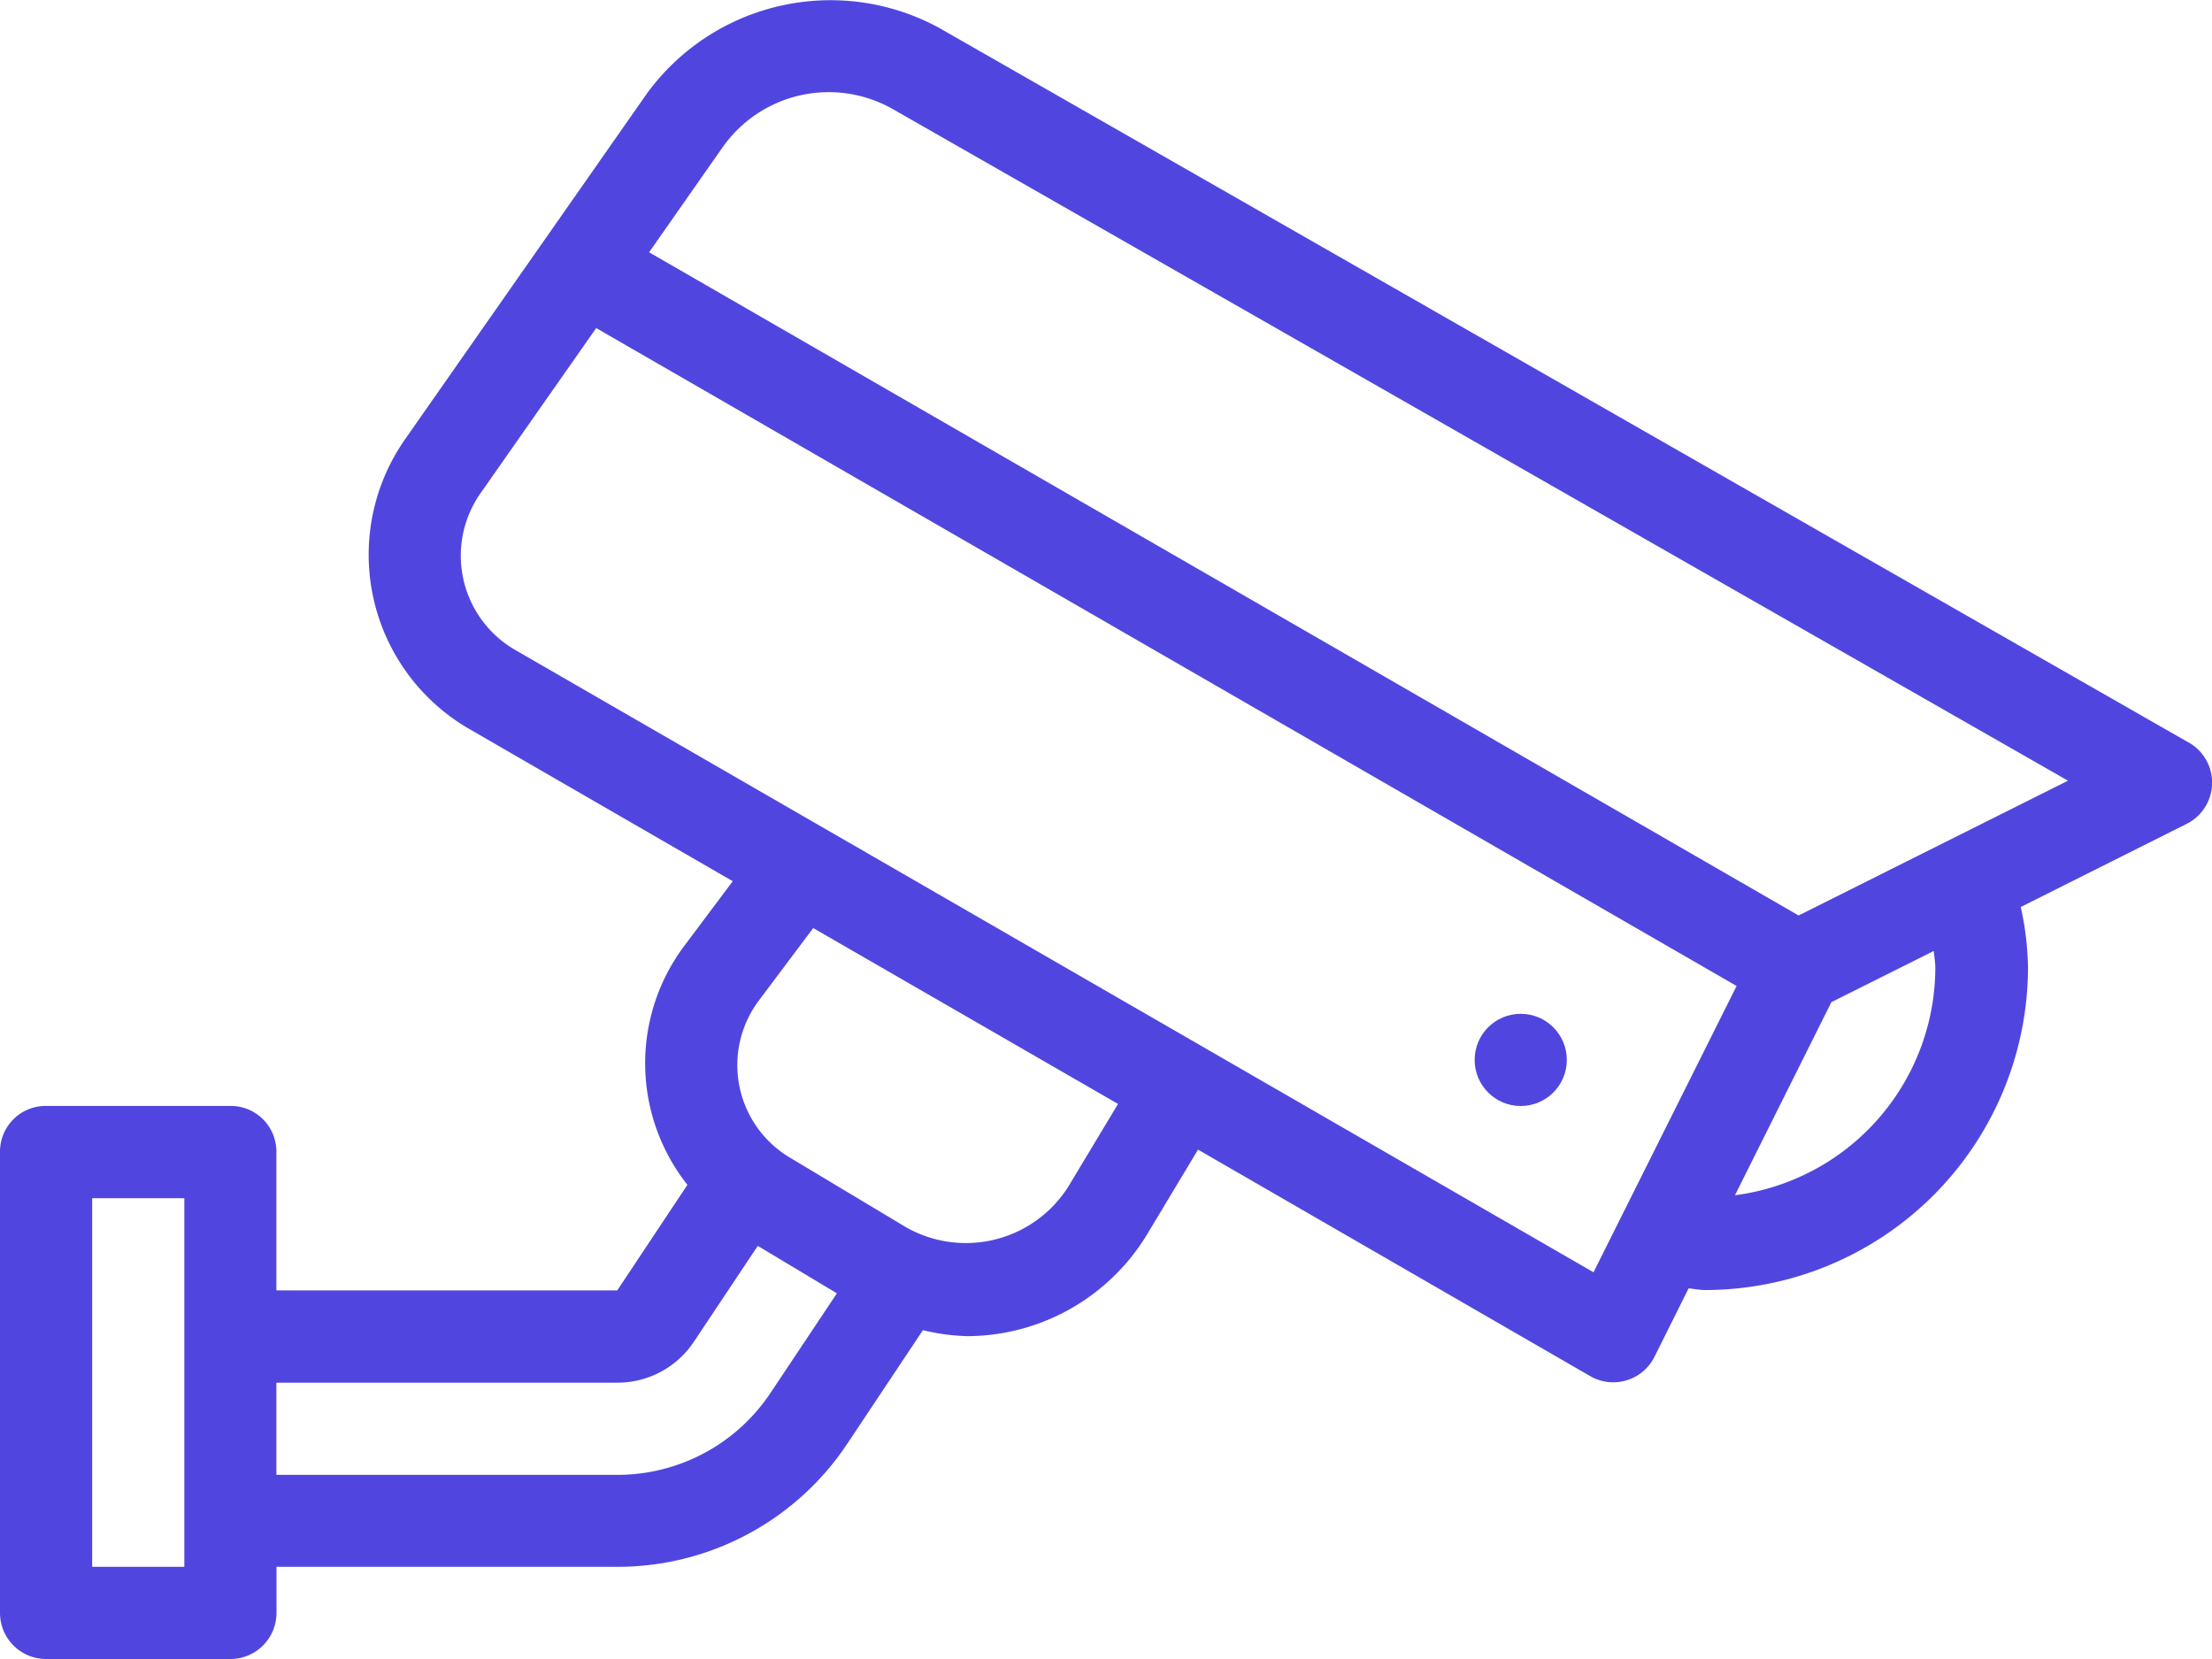 <svg xmlns="http://www.w3.org/2000/svg" width="61" height="45.75" viewBox="0 0 61 45.75">
  <g id="cctv" transform="translate(0 -64.002)">
    <g id="Group_132" data-name="Group 132" transform="translate(0 64.002)">
      <g id="Group_131" data-name="Group 131">
        <path id="Path_151" data-name="Path 151" d="M60.359,84.48,25.894,64.768a6.266,6.266,0,0,0-8.049,1.806l-6.677,9.545a5.55,5.55,0,0,0,1.77,7.984l7.269,4.2-1.313,1.752a5.4,5.4,0,0,0,.063,6.621l-1.935,2.911h-9.4V95.76A1.259,1.259,0,0,0,6.354,94.5H1.271A1.259,1.259,0,0,0,0,95.76v12.72a1.271,1.271,0,0,0,1.271,1.272H6.354a1.271,1.271,0,0,0,1.271-1.272v-1.27h9.4a7.607,7.607,0,0,0,6.344-3.4l2.083-3.127a5.755,5.755,0,0,0,1.219.166,5.819,5.819,0,0,0,4.967-2.815l1.4-2.329,10.815,6.246a1.27,1.27,0,0,0,1.772-.533l.941-1.886c.154.012.3.045.46.045a8.911,8.911,0,0,0,8.9-8.9,8.21,8.21,0,0,0-.2-1.663L60.3,86.722a1.272,1.272,0,0,0,.062-2.242ZM5.083,107.21H2.542V97.044H5.083V107.21Zm16.168-4.8a5.072,5.072,0,0,1-4.229,2.264h-9.4v-2.542h9.4A2.531,2.531,0,0,0,19.137,101l1.76-2.641,2.182,1.309Zm8.2-5.669A3.343,3.343,0,0,1,25,97.854L21.774,95.92a2.968,2.968,0,0,1-.848-4.325l1.5-2,8.406,4.85Zm14.493,2.346L14.207,81.925a3,3,0,0,1-.957-4.319l3.191-4.557L47.89,91.192Zm3.9-2.122,2.66-5.327,2.823-1.411c.014.156.043.317.043.468A6.343,6.343,0,0,1,47.849,96.963Zm1.756-7.717L17.9,70.959l2.023-2.889a3.577,3.577,0,0,1,4.706-1.055l32.4,18.516Z" transform="translate(0 -64.002)" fill="#5046df"/>
        <circle id="Ellipse_25" data-name="Ellipse 25" cx="1.271" cy="1.271" r="1.271" transform="translate(40.666 27.958)" fill="#5046df"/>
      </g>
    </g>
  </g>
</svg>
